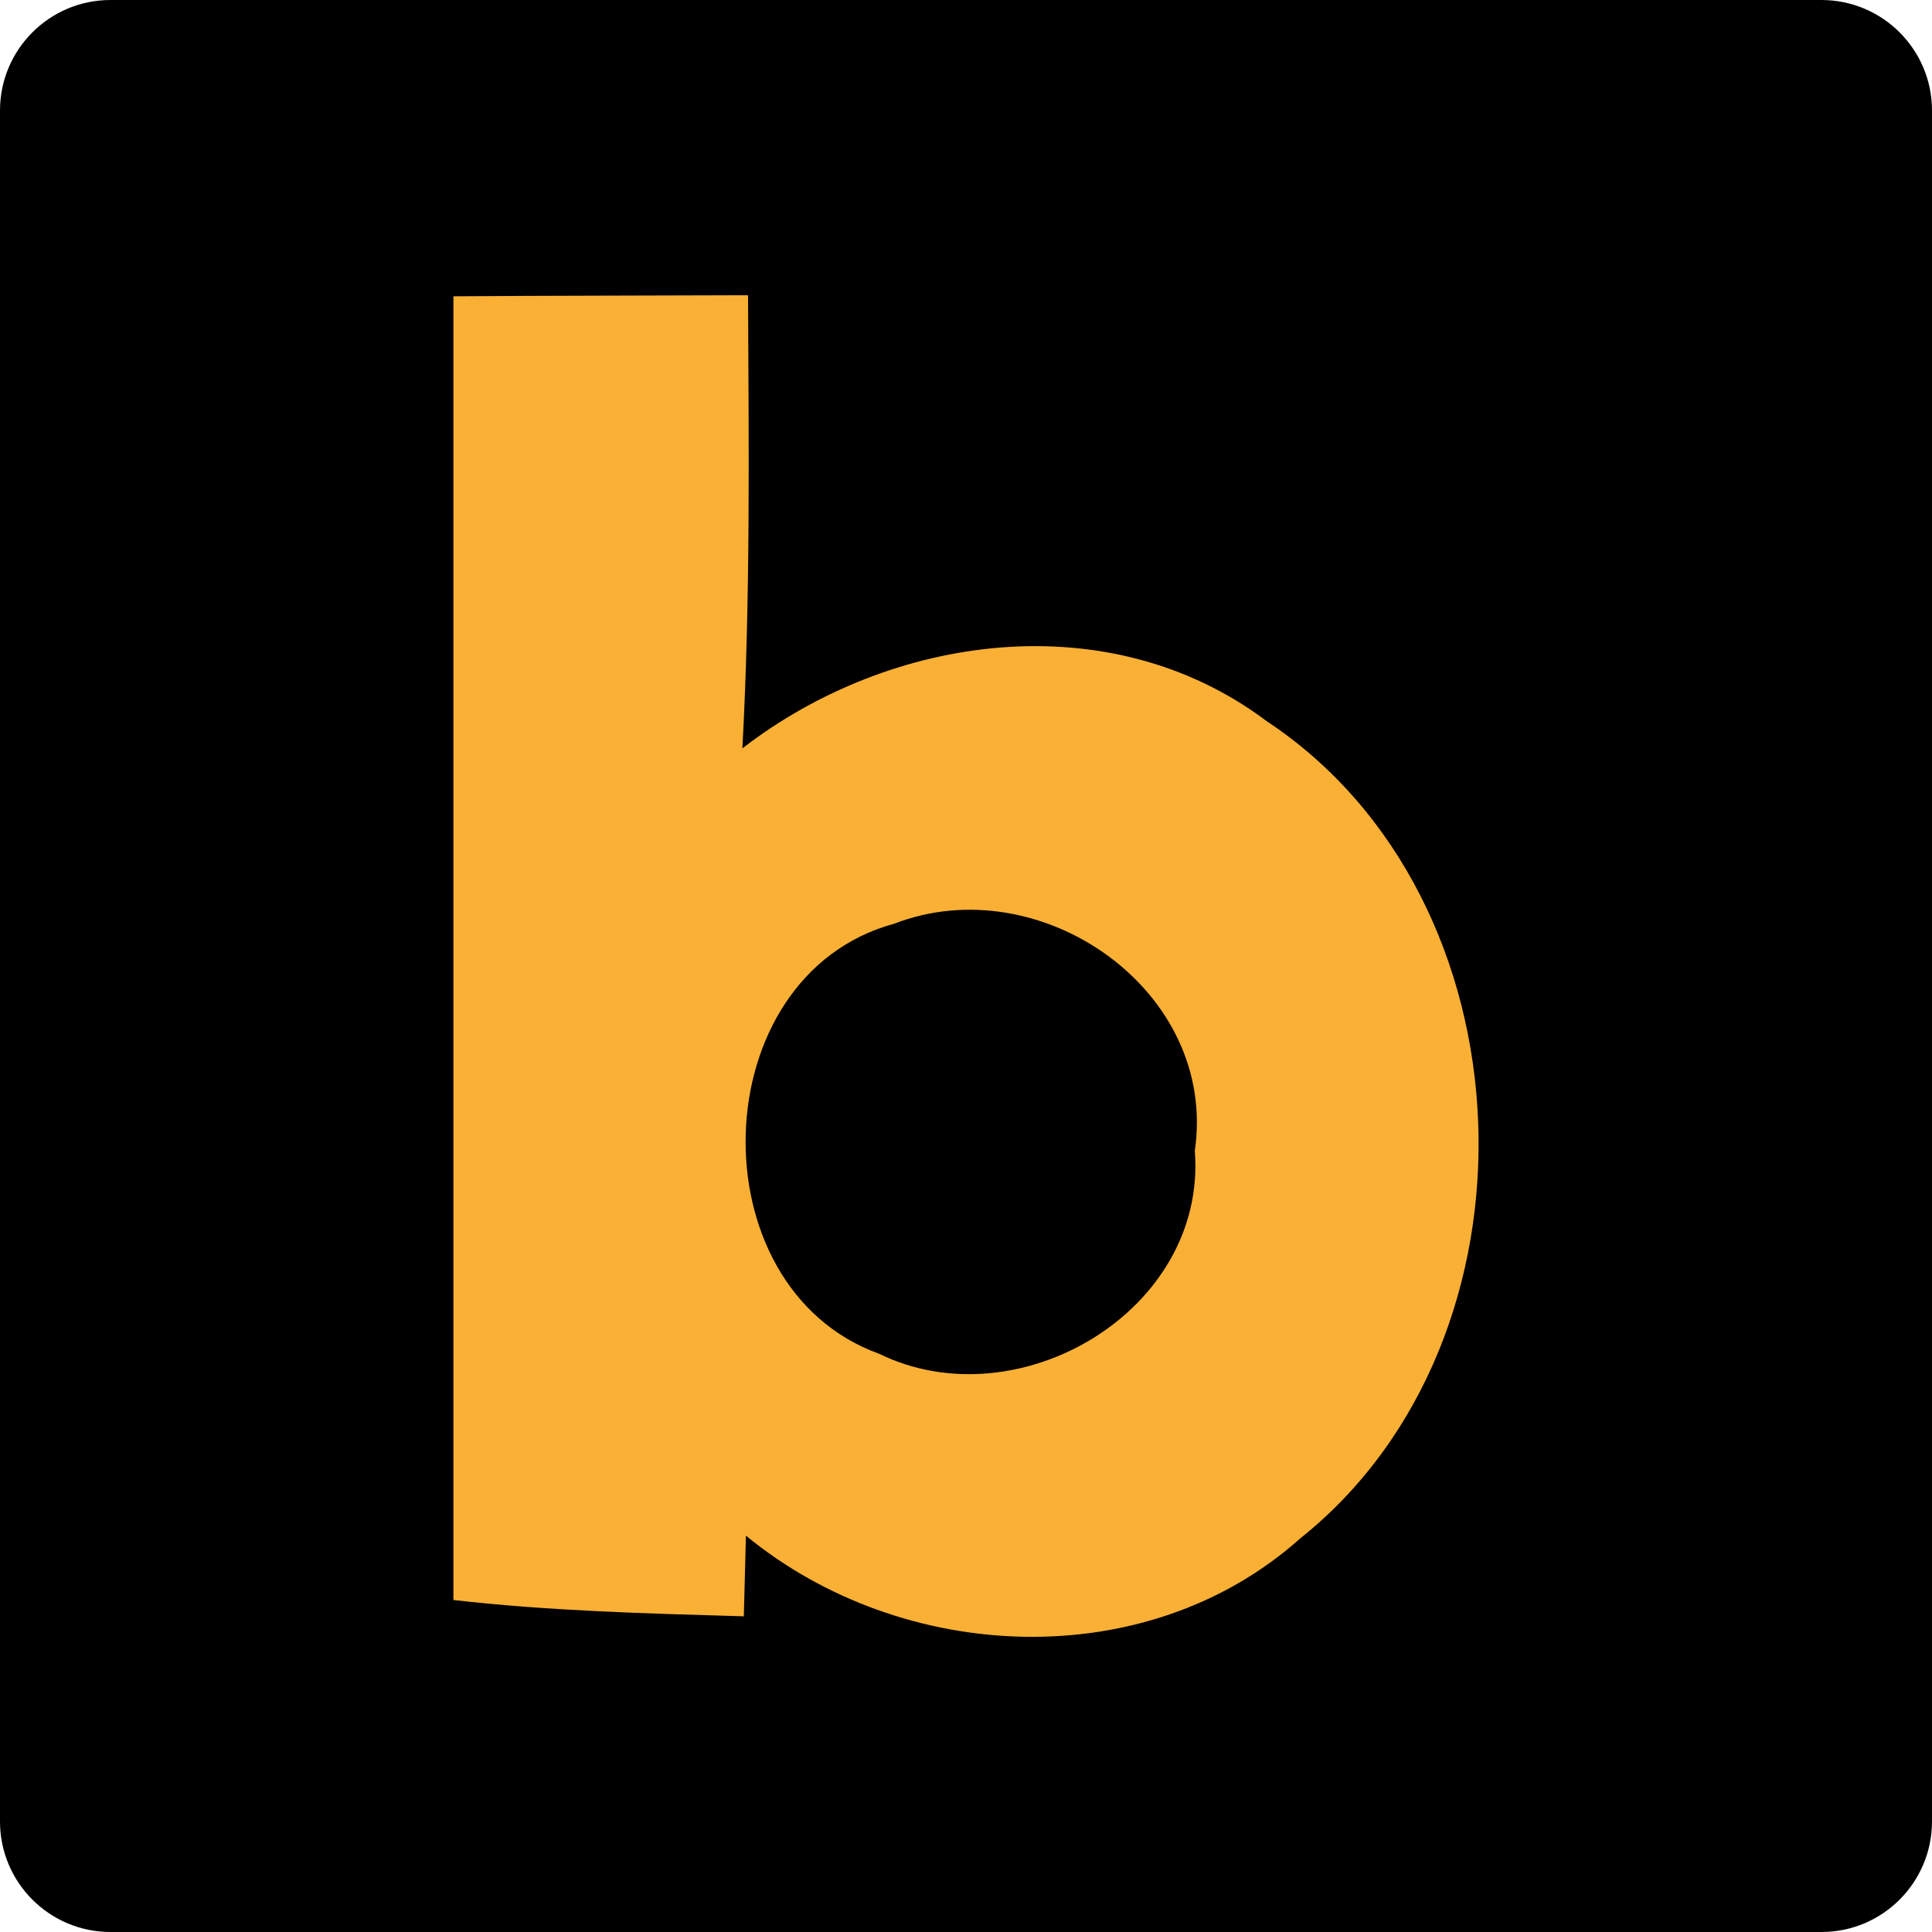 <?xml version="1.0" encoding="UTF-8"?> <svg xmlns="http://www.w3.org/2000/svg" xmlns:xlink="http://www.w3.org/1999/xlink" version="1.1" id="Layer_1" x="0px" y="0px" viewBox="0 0 256 256" style="enable-background:new 0 0 256 256;" xml:space="preserve"> <style type="text/css"> .st0{fill:#F9B035;} </style> <g> <path d="M241.36,256H14.64C6.56,256,0,249.44,0,241.36V14.64C0,6.56,6.56,0,14.64,0h226.71C249.44,0,256,6.56,256,14.64v226.71 C256,249.44,249.44,256,241.36,256z"></path> <g> <path class="st0" d="M60.08,39.26c13.03-0.09,26.06-0.09,39.04-0.14c0.09,20.01,0.33,40.02-0.75,60.04 c19.73-15.23,48.69-19.22,69.46-3.61c35.57,23.53,37.68,81.78,4.5,108.26c-20.43,18.28-52.82,16.68-73.49-0.33 c-0.09,2.67-0.19,8.01-0.28,10.69c-12.84-0.37-25.68-0.7-38.48-2.16V39.26z M118.48,122.4c-25.36,6.89-26.43,48.18-1.97,56.99 c18.42,9,43.45-5.72,41.81-26.9C161.41,131.21,137.83,114.9,118.48,122.4z"></path> </g> </g> </svg> 